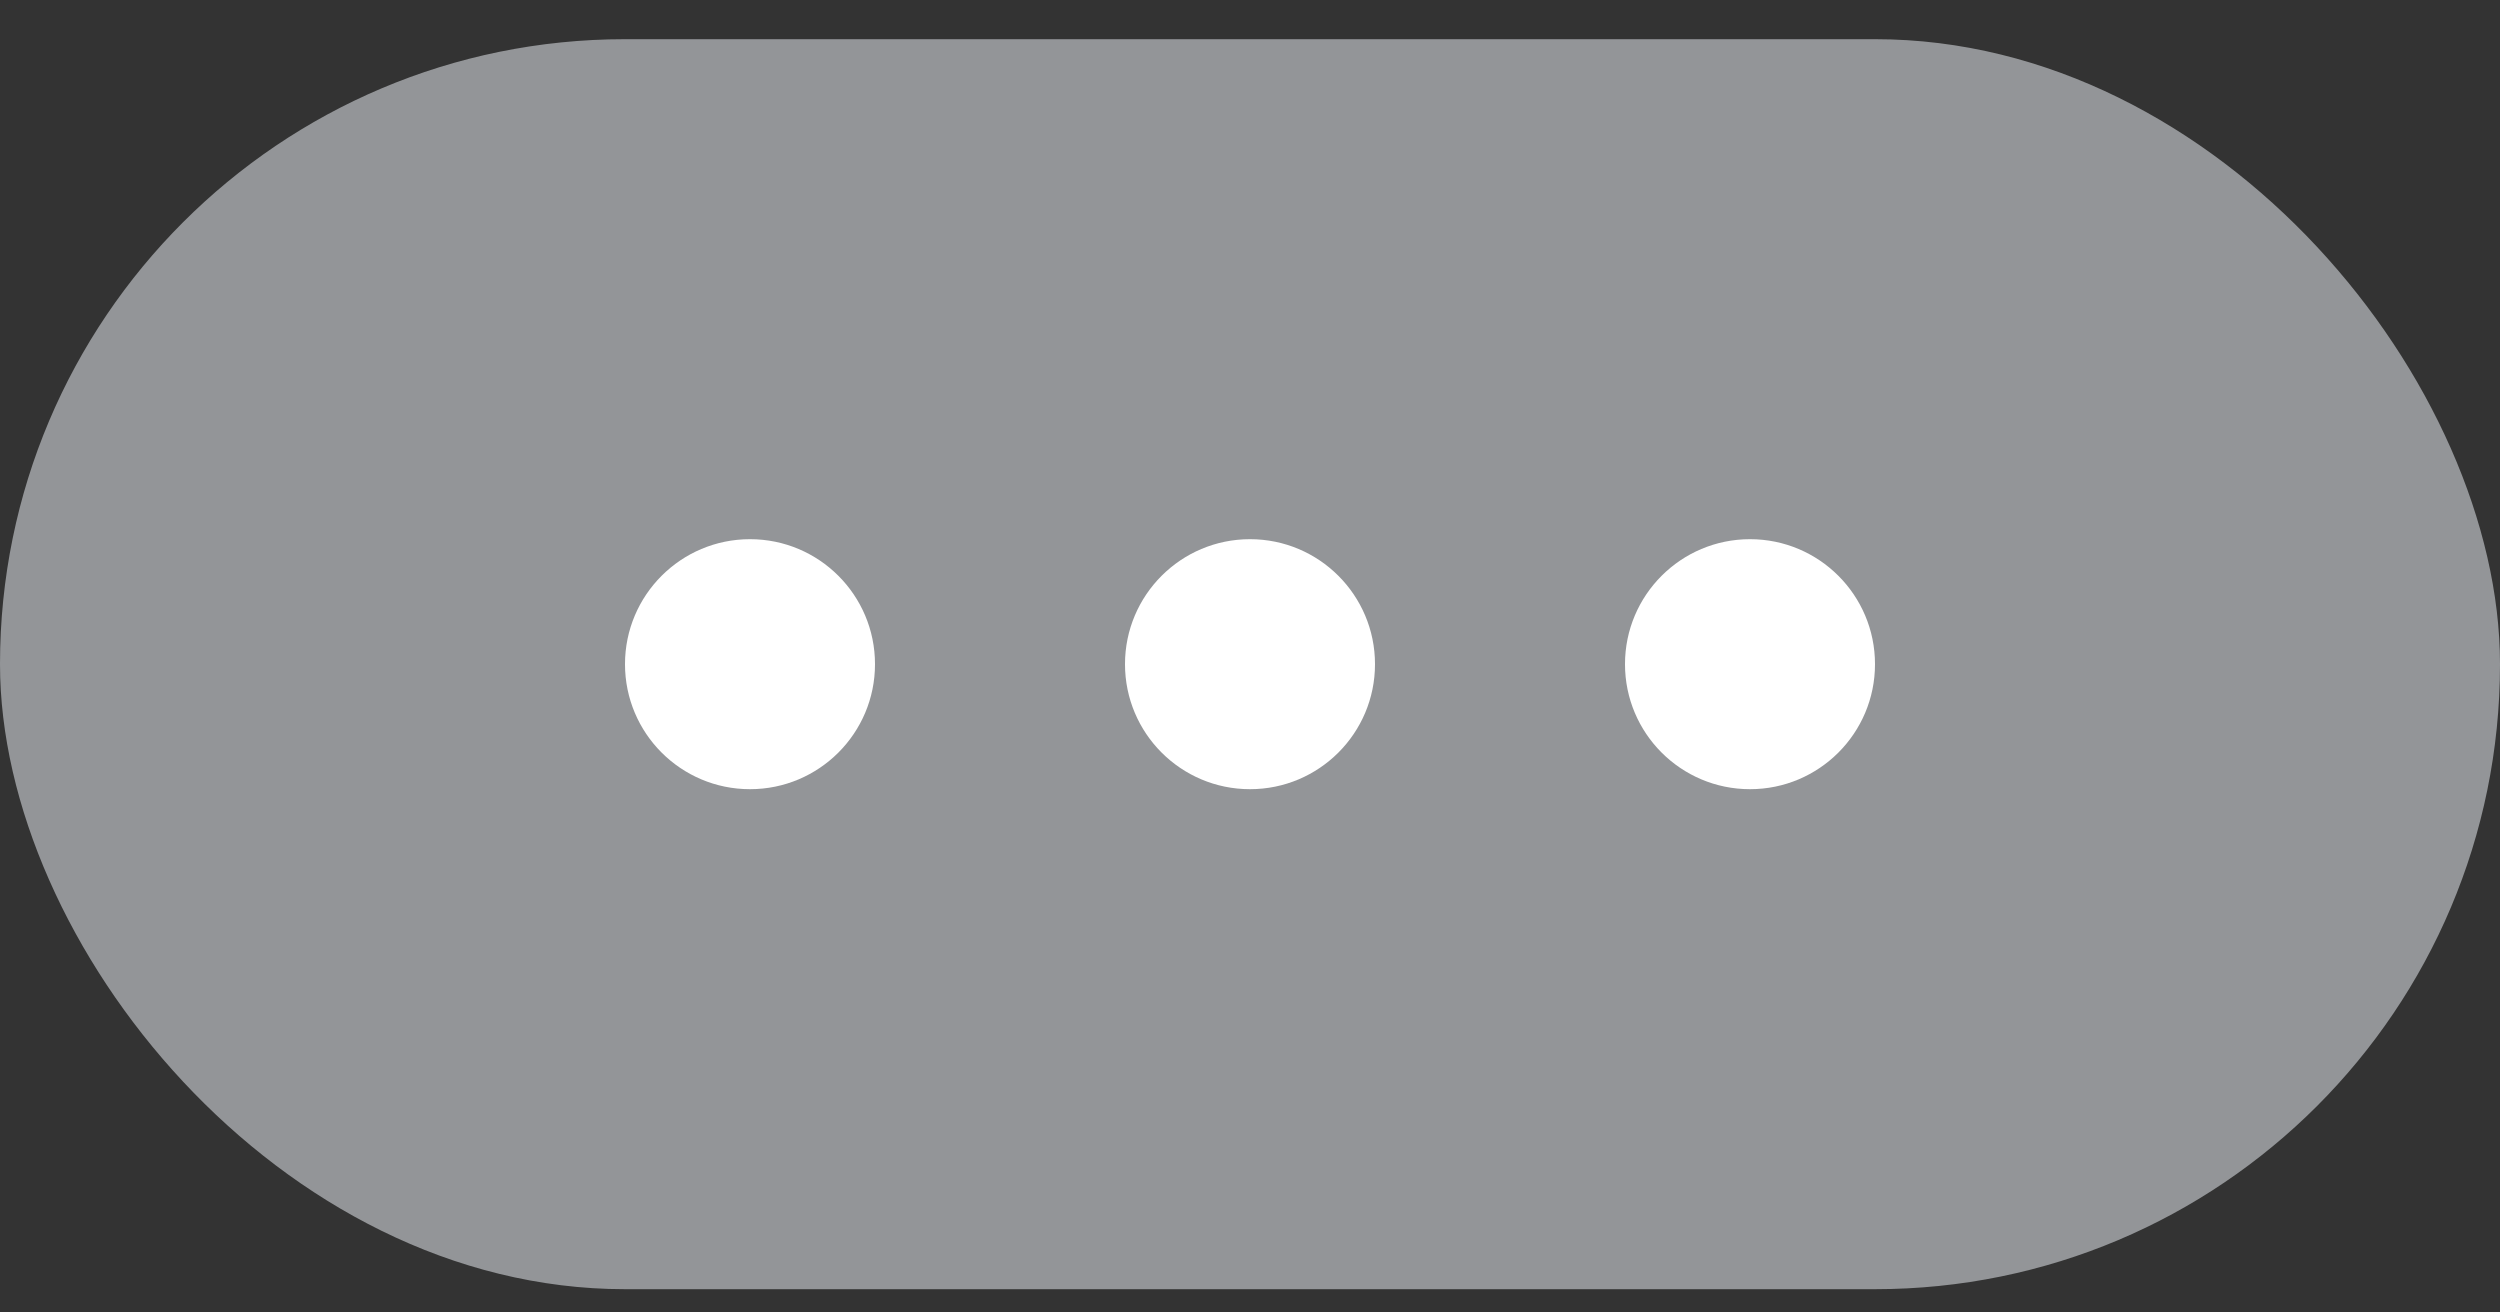 <svg width="40" height="21" viewBox="0 0 40 21" fill="none" xmlns="http://www.w3.org/2000/svg">
<rect x="0" y="0" width="40" height="21" fill="#333333" stroke="none"/>
<rect y="0.627" width="40" height="20" rx="10" fill="#939598"/>
<rect width="20" height="4" transform="translate(10 8.627)" fill="#939598"/>
<circle cx="12" cy="10.627" r="2" fill="white"/>
<circle cx="20" cy="10.627" r="2" fill="white"/>
<circle cx="28" cy="10.627" r="2" fill="white"/>
</svg>
